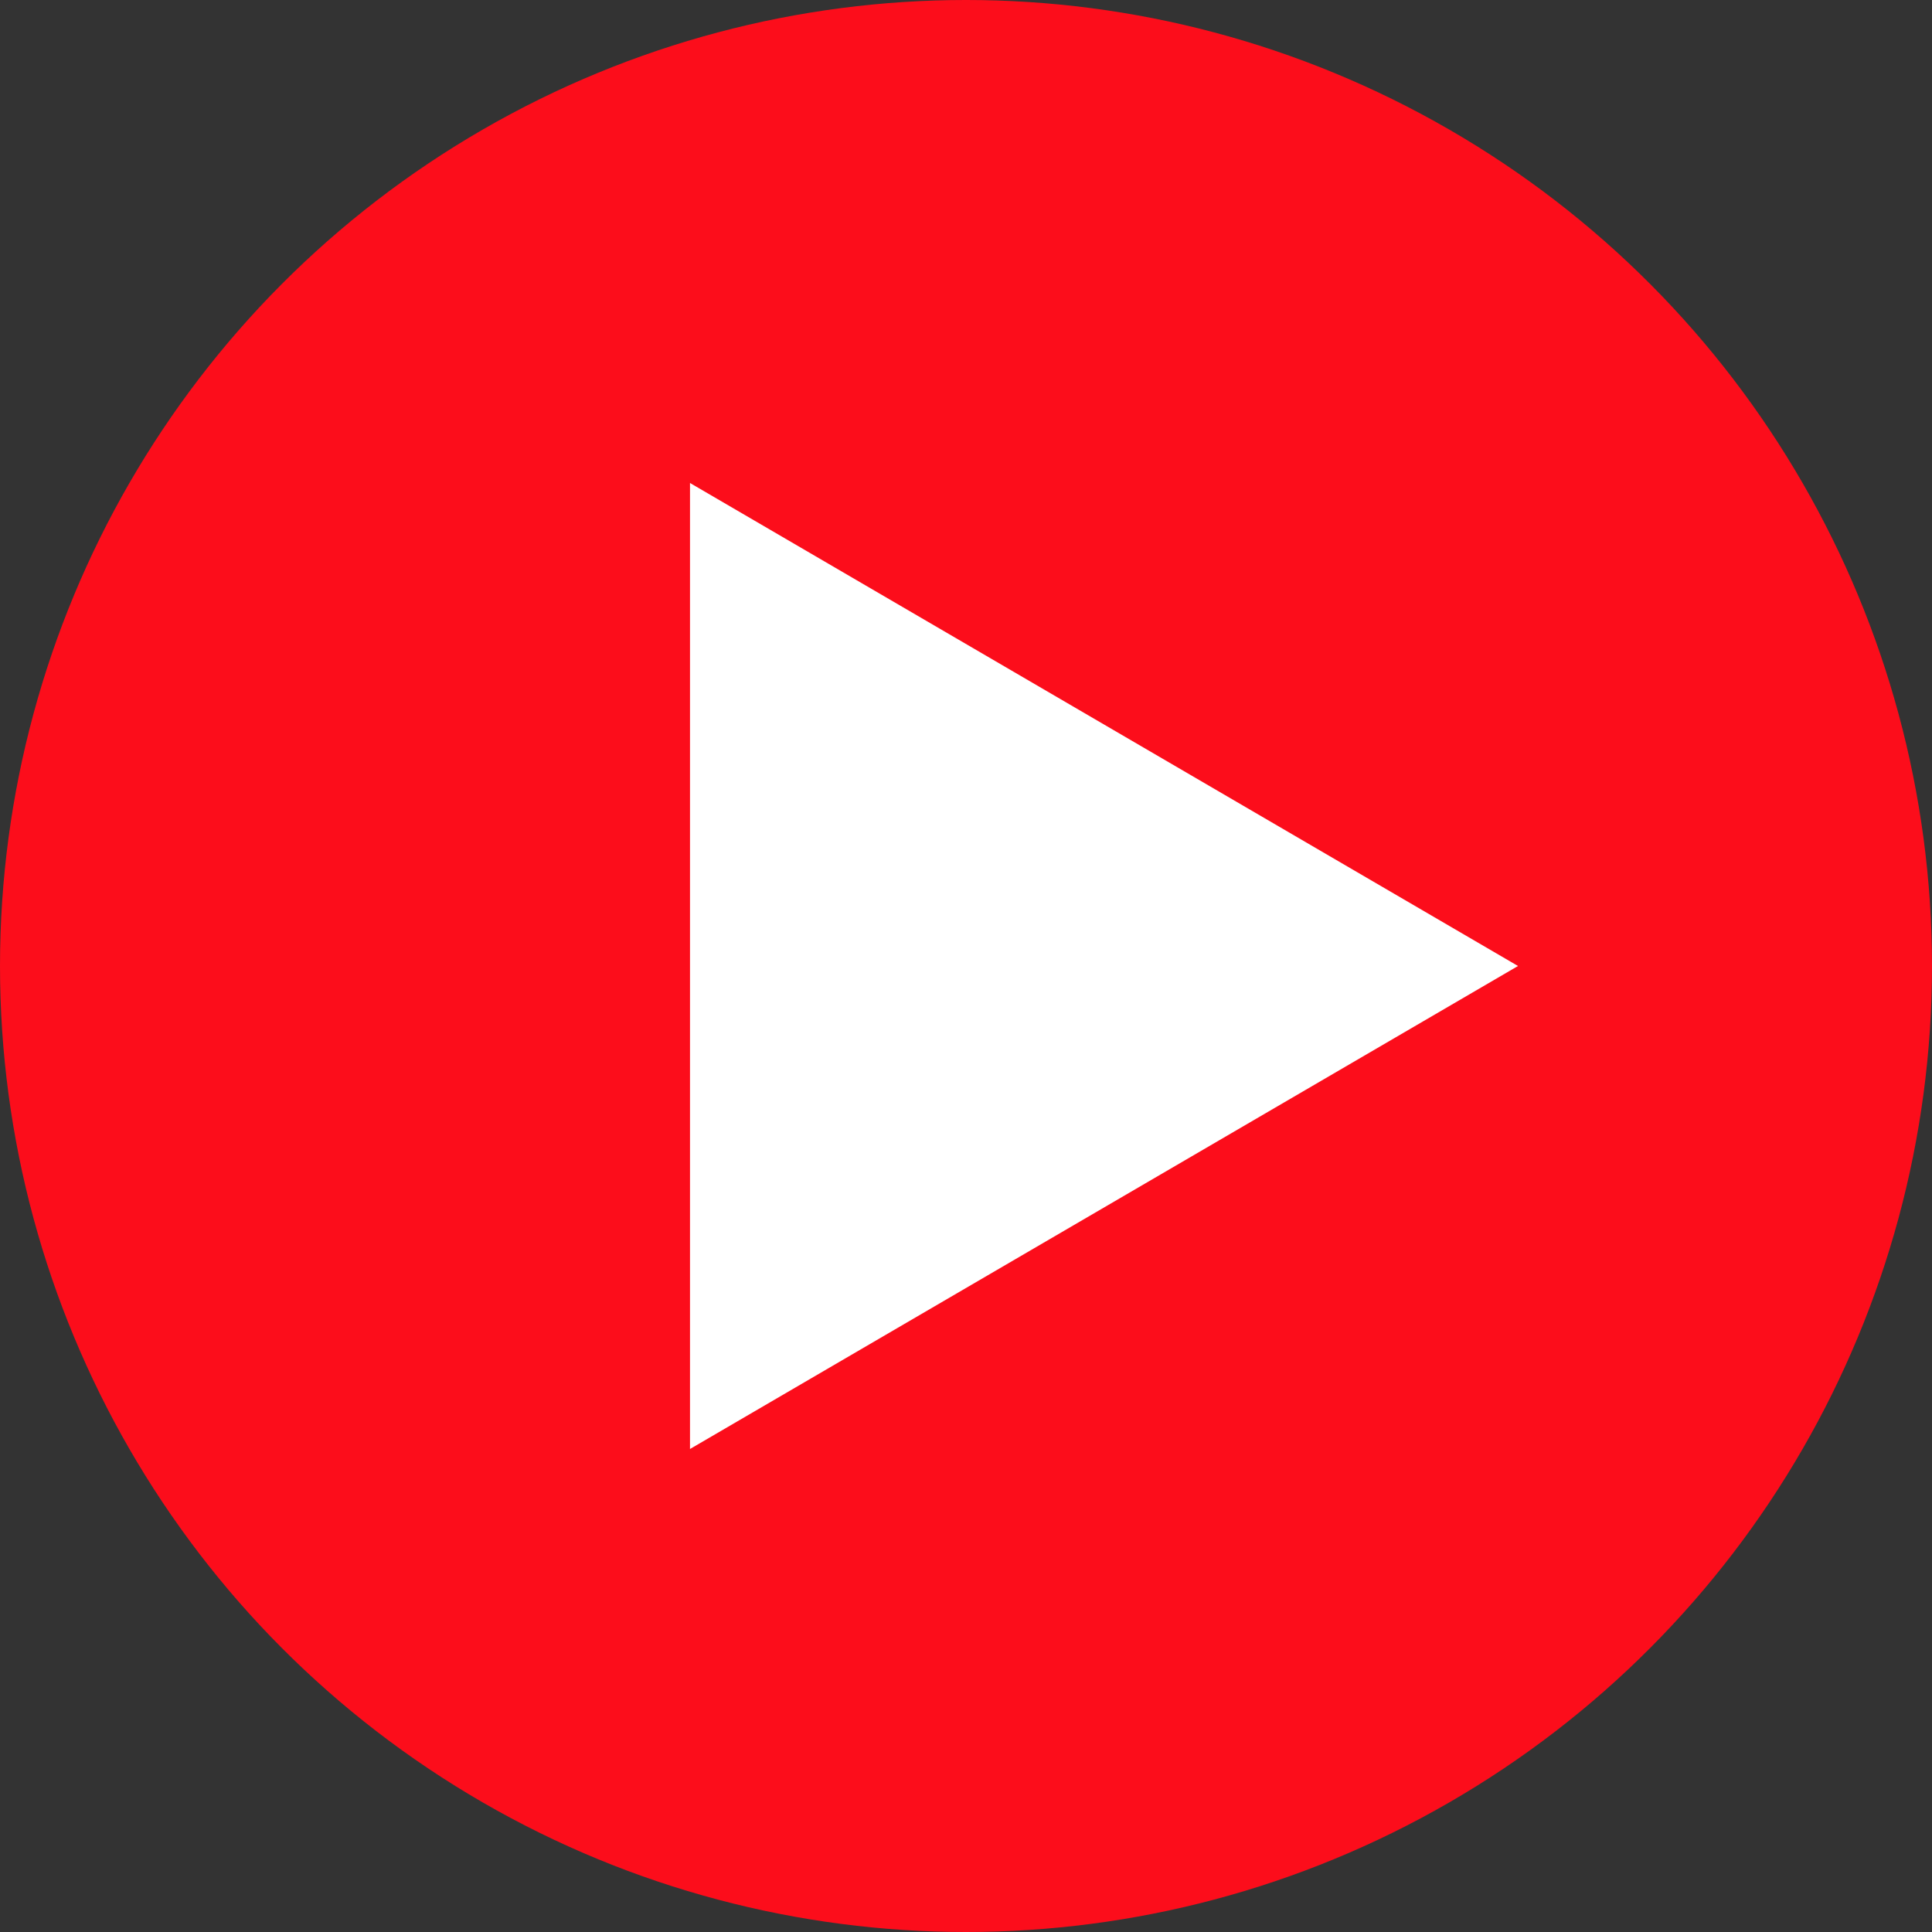 <svg xmlns="http://www.w3.org/2000/svg" width="14" height="14" viewBox="0 0 14 14">
  <rect x="0" y="0" width="14" height="14" fill="#333333" stroke="none"/>
  <defs>
    <style>
      .cls-1 {
        fill: #fc0d1b;
      }

      .cls-2 {
        fill: #fff;
      }
    </style>
  </defs>
  <g id="グループ_4415" data-name="グループ 4415" transform="translate(-520 -3918)">
    <circle id="楕円形_1" data-name="楕円形 1" class="cls-1" cx="7" cy="7" r="7" transform="translate(520 3918)"/>
    <path id="多角形_13" data-name="多角形 13" class="cls-2" d="M3.5,0,7,6H0Z" transform="translate(531 3921.5) rotate(90)"/>
  </g>
</svg>
